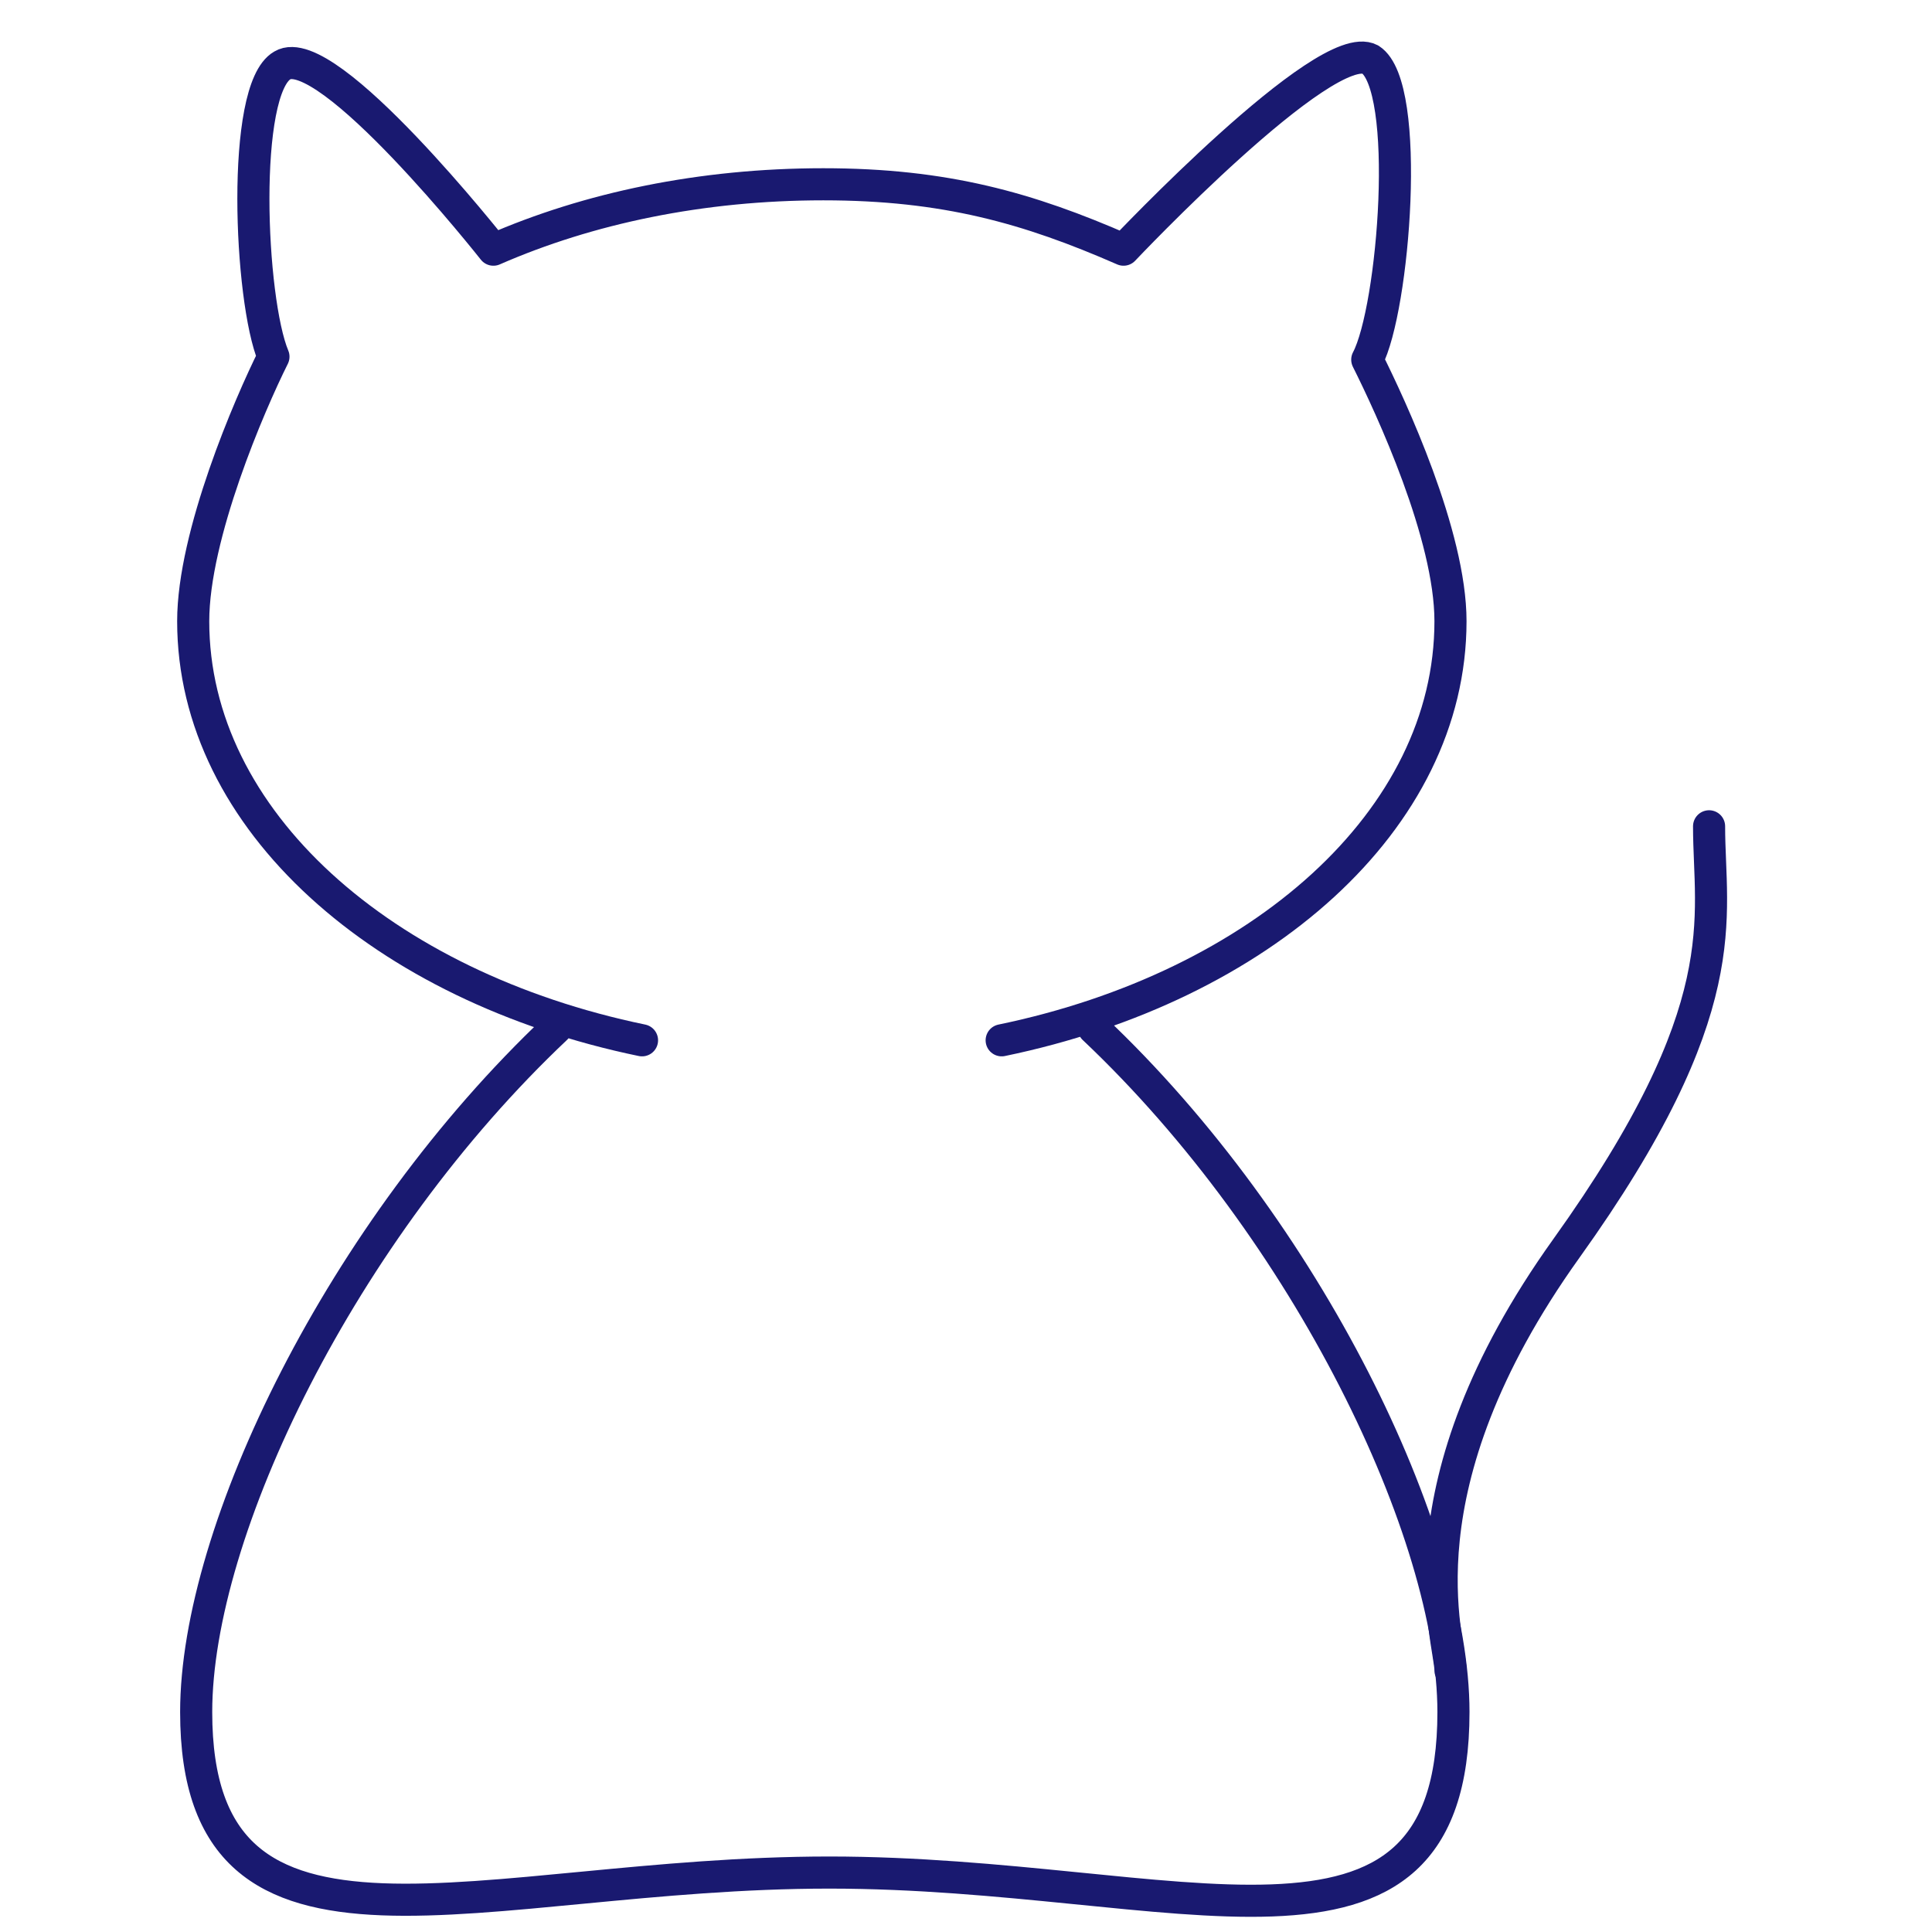 <svg xmlns:sketch="http://www.bohemiancoding.com/sketch/ns" xmlns="http://www.w3.org/2000/svg" xmlns:xlink="http://www.w3.org/1999/xlink" id="Layer_1" width="256px" height="256px" viewBox="0 0 54 65" xml:space="preserve" fill="#191970" stroke="#191970"><g id="SVGRepo_bgCarrier" stroke-width="0"></g><g id="SVGRepo_tracerCarrier" stroke-linecap="round" stroke-linejoin="round"></g><g id="SVGRepo_iconCarrier"> <title>Cat</title> <desc>Created with Sketch.</desc> <g id="Page-1" sketch:type="MSPage"> <g id="Cat" transform="translate(1, 2)" sketch:type="MSLayerGroup"> <path id="Shape" sketch:type="MSShapeGroup" fill="none" stroke="#191970" stroke-width="1.08" stroke-linecap="round" stroke-linejoin="round" d=" M42.3,54.2c0-1-1.9-6.1,3.9-14.2S51,28.9,51,25.8"></path> <path id="Shape_2_" sketch:type="MSShapeGroup" fill="none" stroke="#191970" stroke-width="1.08" stroke-linecap="round" stroke-linejoin="round" d=" M30.3,32.6c7.2,6.8,12.1,17,12.1,23c0,9.7-9.3,5.4-21,5.4S0.1,65.2,0.1,55.6c0-6.1,4.9-16.2,12.1-23"></path> <path id="Shape_1_" sketch:type="MSShapeGroup" fill="none" stroke="#191970" stroke-width="1.08" stroke-linecap="round" stroke-linejoin="round" d=" M27.2,33c8.7-1.8,15.1-7.4,15.1-14.1c0-2.9-2-7.2-2.8-8.8C40.4,8.4,41,0.9,39.6,0c-1.5-0.8-8.3,6.4-8.3,6.4 c-3.2-1.4-6-2.2-10.1-2.2S13.3,5,10.1,6.4c0,0-5.6-7.1-7.1-6.2C1.6,1,1.9,8.1,2.7,10C1.9,11.6,0,16,0,18.9 C0,25.6,6.4,31.2,15.1,33"></path> </g> </g> </g></svg>